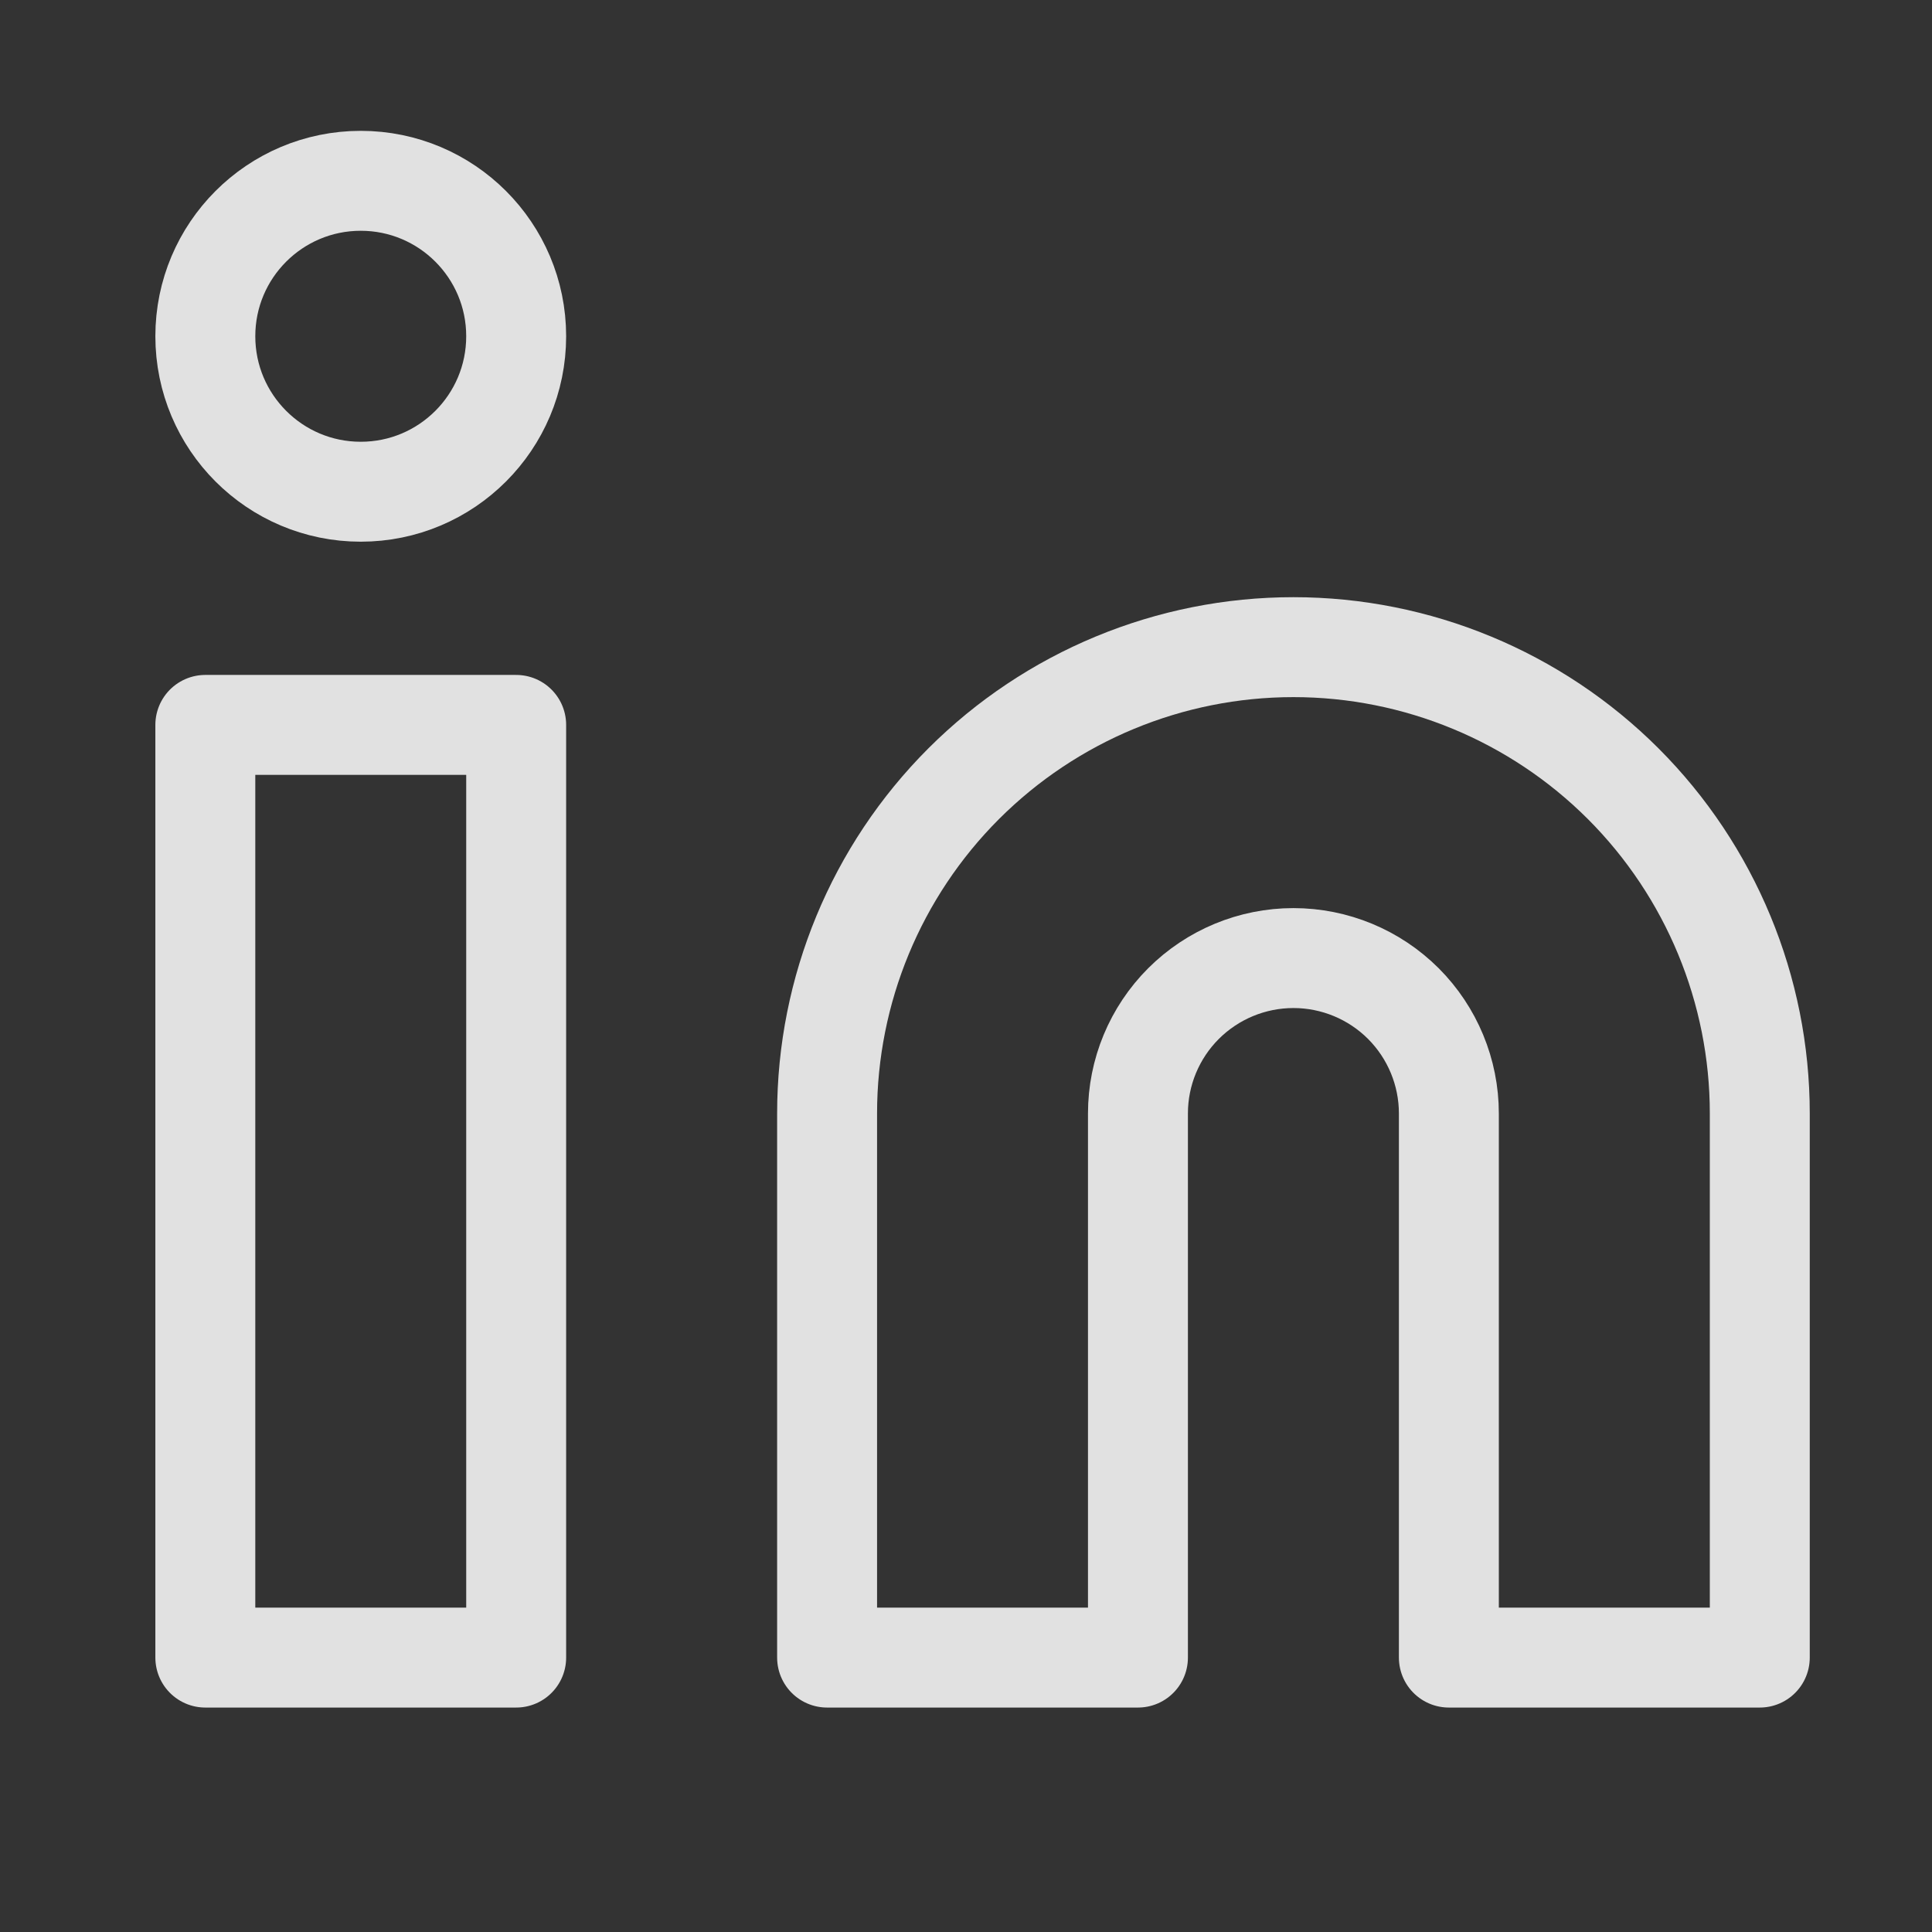 <svg width="29" height="29" viewBox="0 0 29 29" fill="none" xmlns="http://www.w3.org/2000/svg">
<rect x="0" y="0" width="29" height="29" fill="#333333" stroke="none"/>
<path d="M19.415 9.714C21.271 9.714 23.052 10.452 24.365 11.764C25.677 13.077 26.415 14.858 26.415 16.714V24.881H21.748V16.714C21.748 16.095 21.502 15.502 21.065 15.064C20.627 14.627 20.034 14.381 19.415 14.381C18.796 14.381 18.203 14.627 17.765 15.064C17.327 15.502 17.081 16.095 17.081 16.714V24.881H12.415V16.714C12.415 14.858 13.152 13.077 14.465 11.764C15.778 10.452 17.558 9.714 19.415 9.714Z" stroke="#EEEEEE" stroke-opacity="0.933" stroke-width="1.5" stroke-linecap="round" stroke-linejoin="round"/>
<path d="M7.748 10.881H3.082V24.881H7.748V10.881Z" stroke="#EEEEEE" stroke-opacity="0.933" stroke-width="1.5" stroke-linecap="round" stroke-linejoin="round"/>
<path d="M5.415 7.381C6.704 7.381 7.748 6.336 7.748 5.047C7.748 3.759 6.704 2.714 5.415 2.714C4.126 2.714 3.082 3.759 3.082 5.047C3.082 6.336 4.126 7.381 5.415 7.381Z" stroke="#EEEEEE" stroke-opacity="0.933" stroke-width="1.5" stroke-linecap="round" stroke-linejoin="round"/>
</svg>
